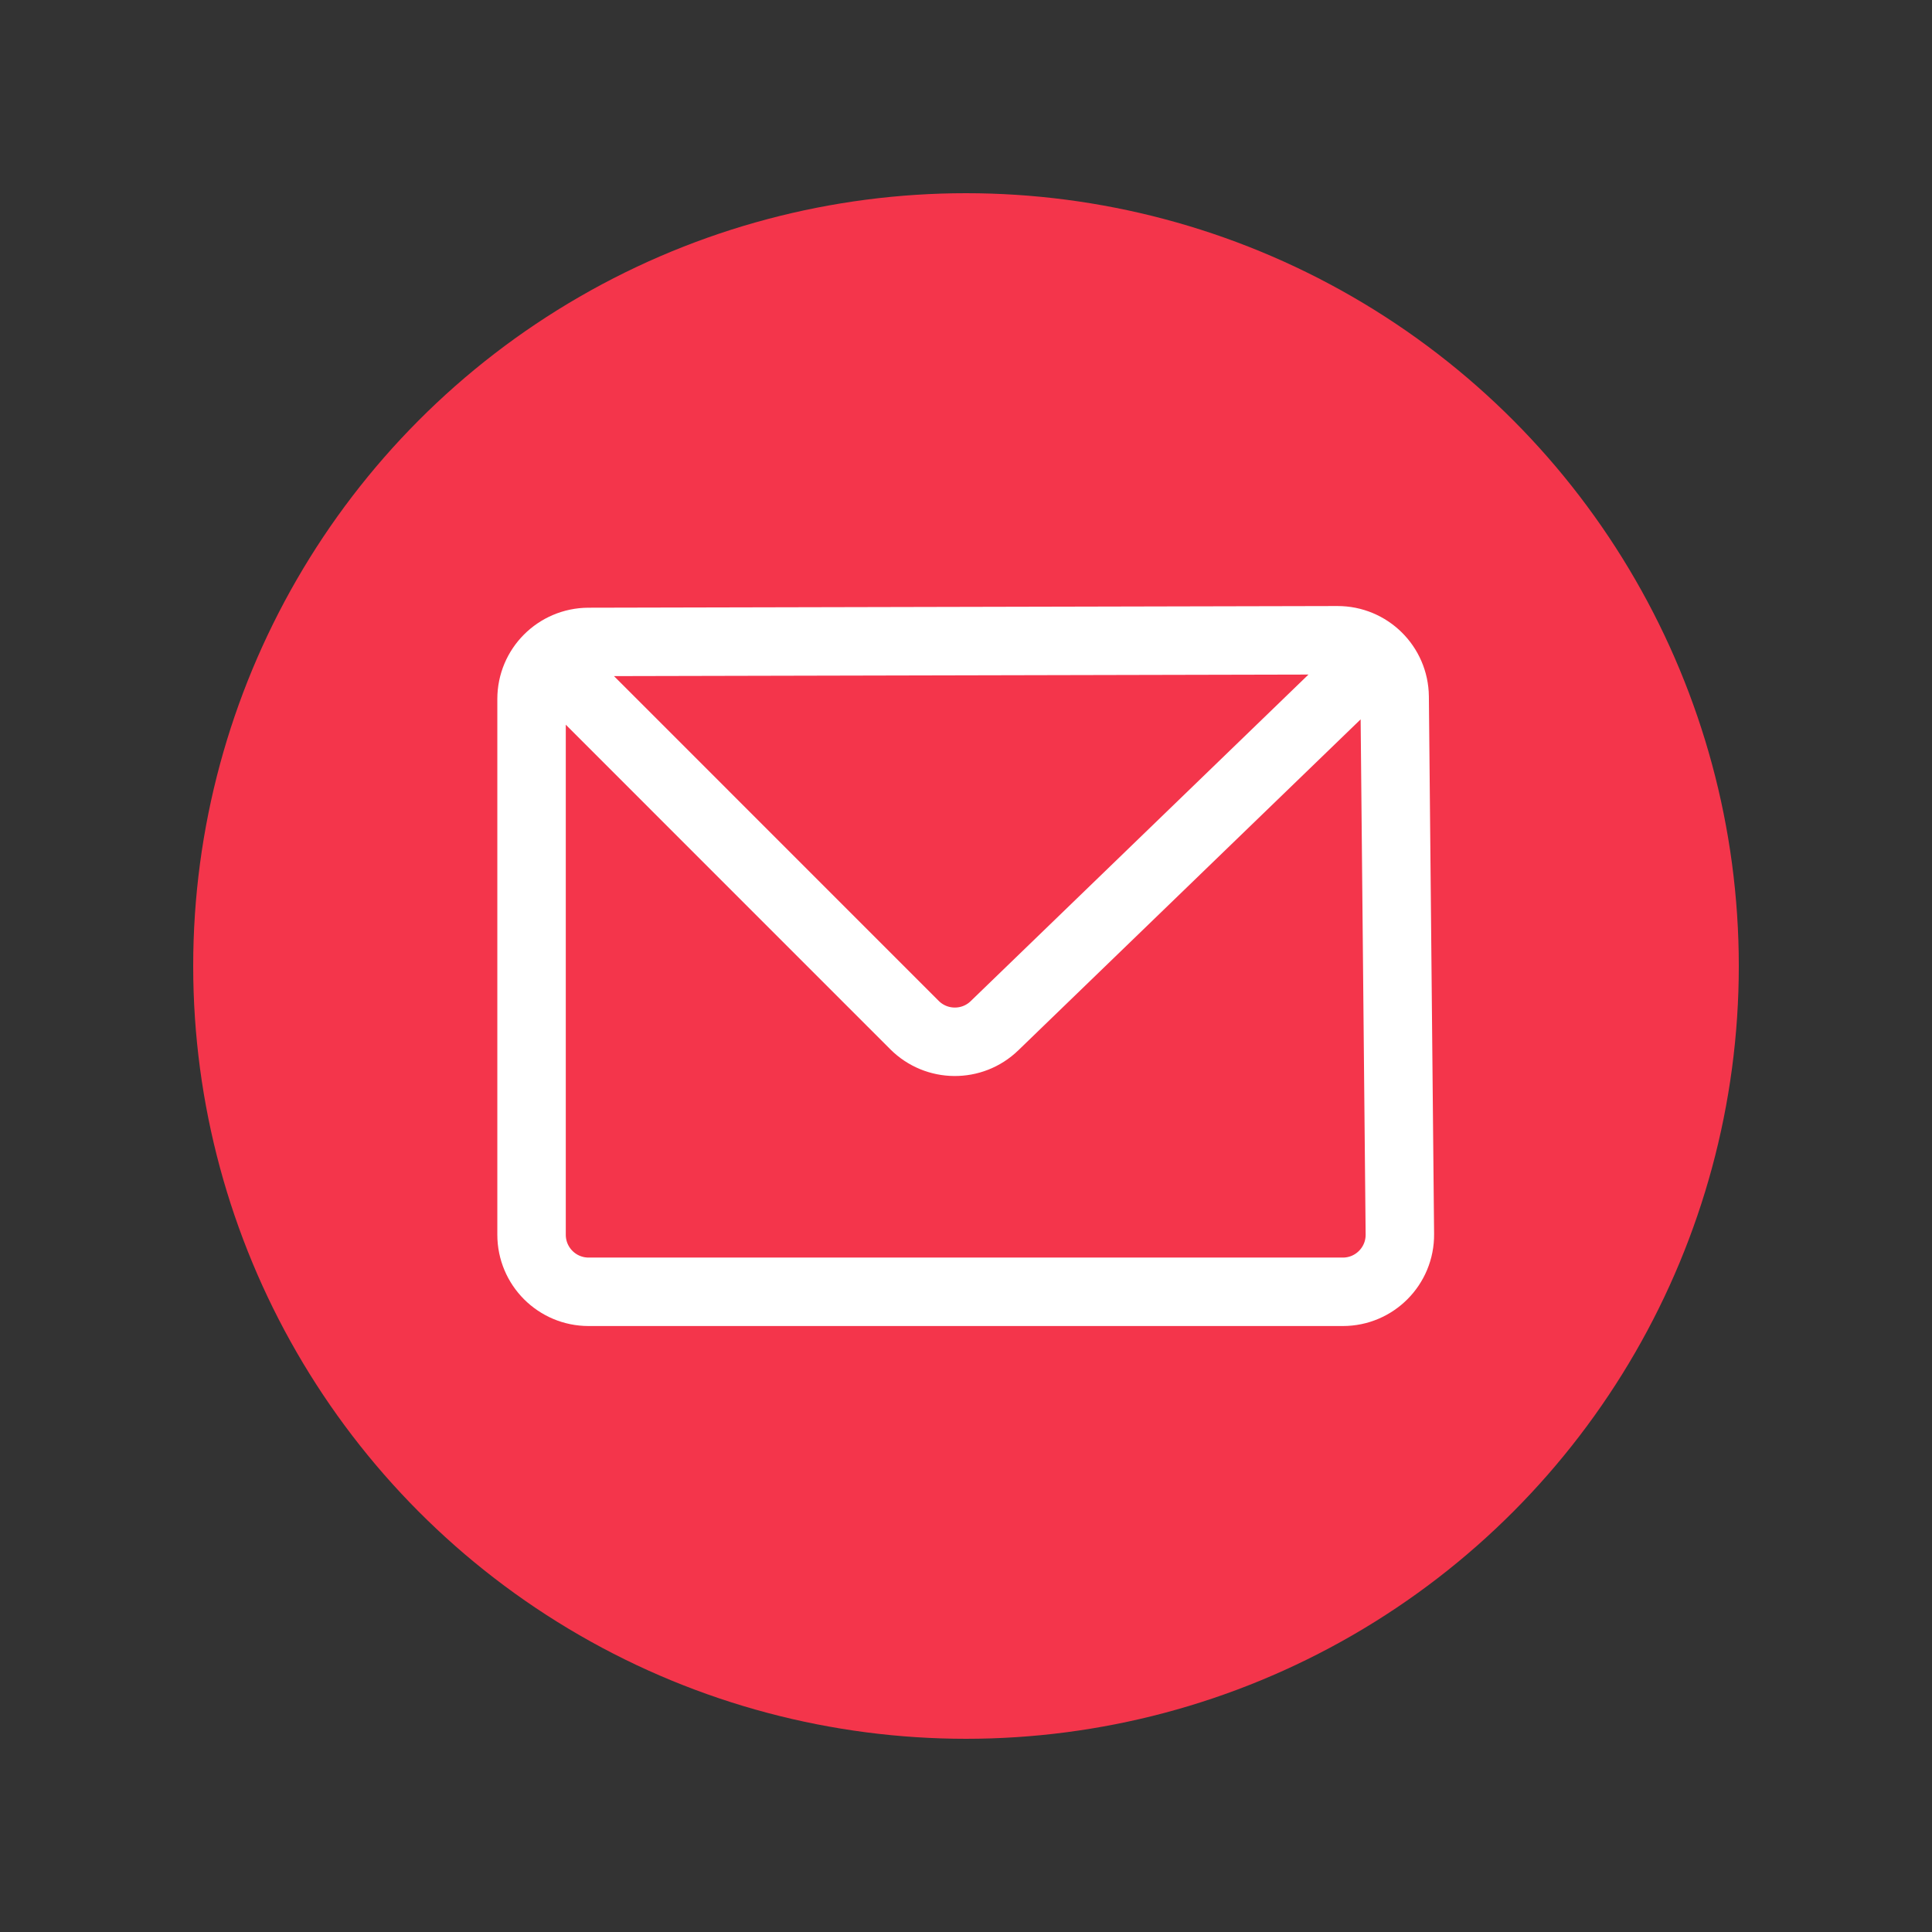 <?xml version="1.0" encoding="UTF-8"?> <svg xmlns="http://www.w3.org/2000/svg" width="30" height="30" viewBox="0 0 30 30" fill="none"><rect x="0" y="0" width="30" height="30" fill="#333333" stroke="none"/><circle cx="15" cy="15" r="12" fill="#F4354B"></circle><path d="M8.266 9.982L14.2 15.917C14.542 16.259 15.095 16.264 15.442 15.928L21.563 10.01M20.852 20.059H9.14C8.65 20.059 8.254 19.662 8.254 19.173V10.854C8.254 10.366 8.649 9.97 9.138 9.968L20.768 9.942C21.255 9.941 21.651 10.332 21.656 10.819L21.737 19.165C21.742 19.657 21.344 20.059 20.852 20.059Z" stroke="white" stroke-width="1.063"></path></svg> 